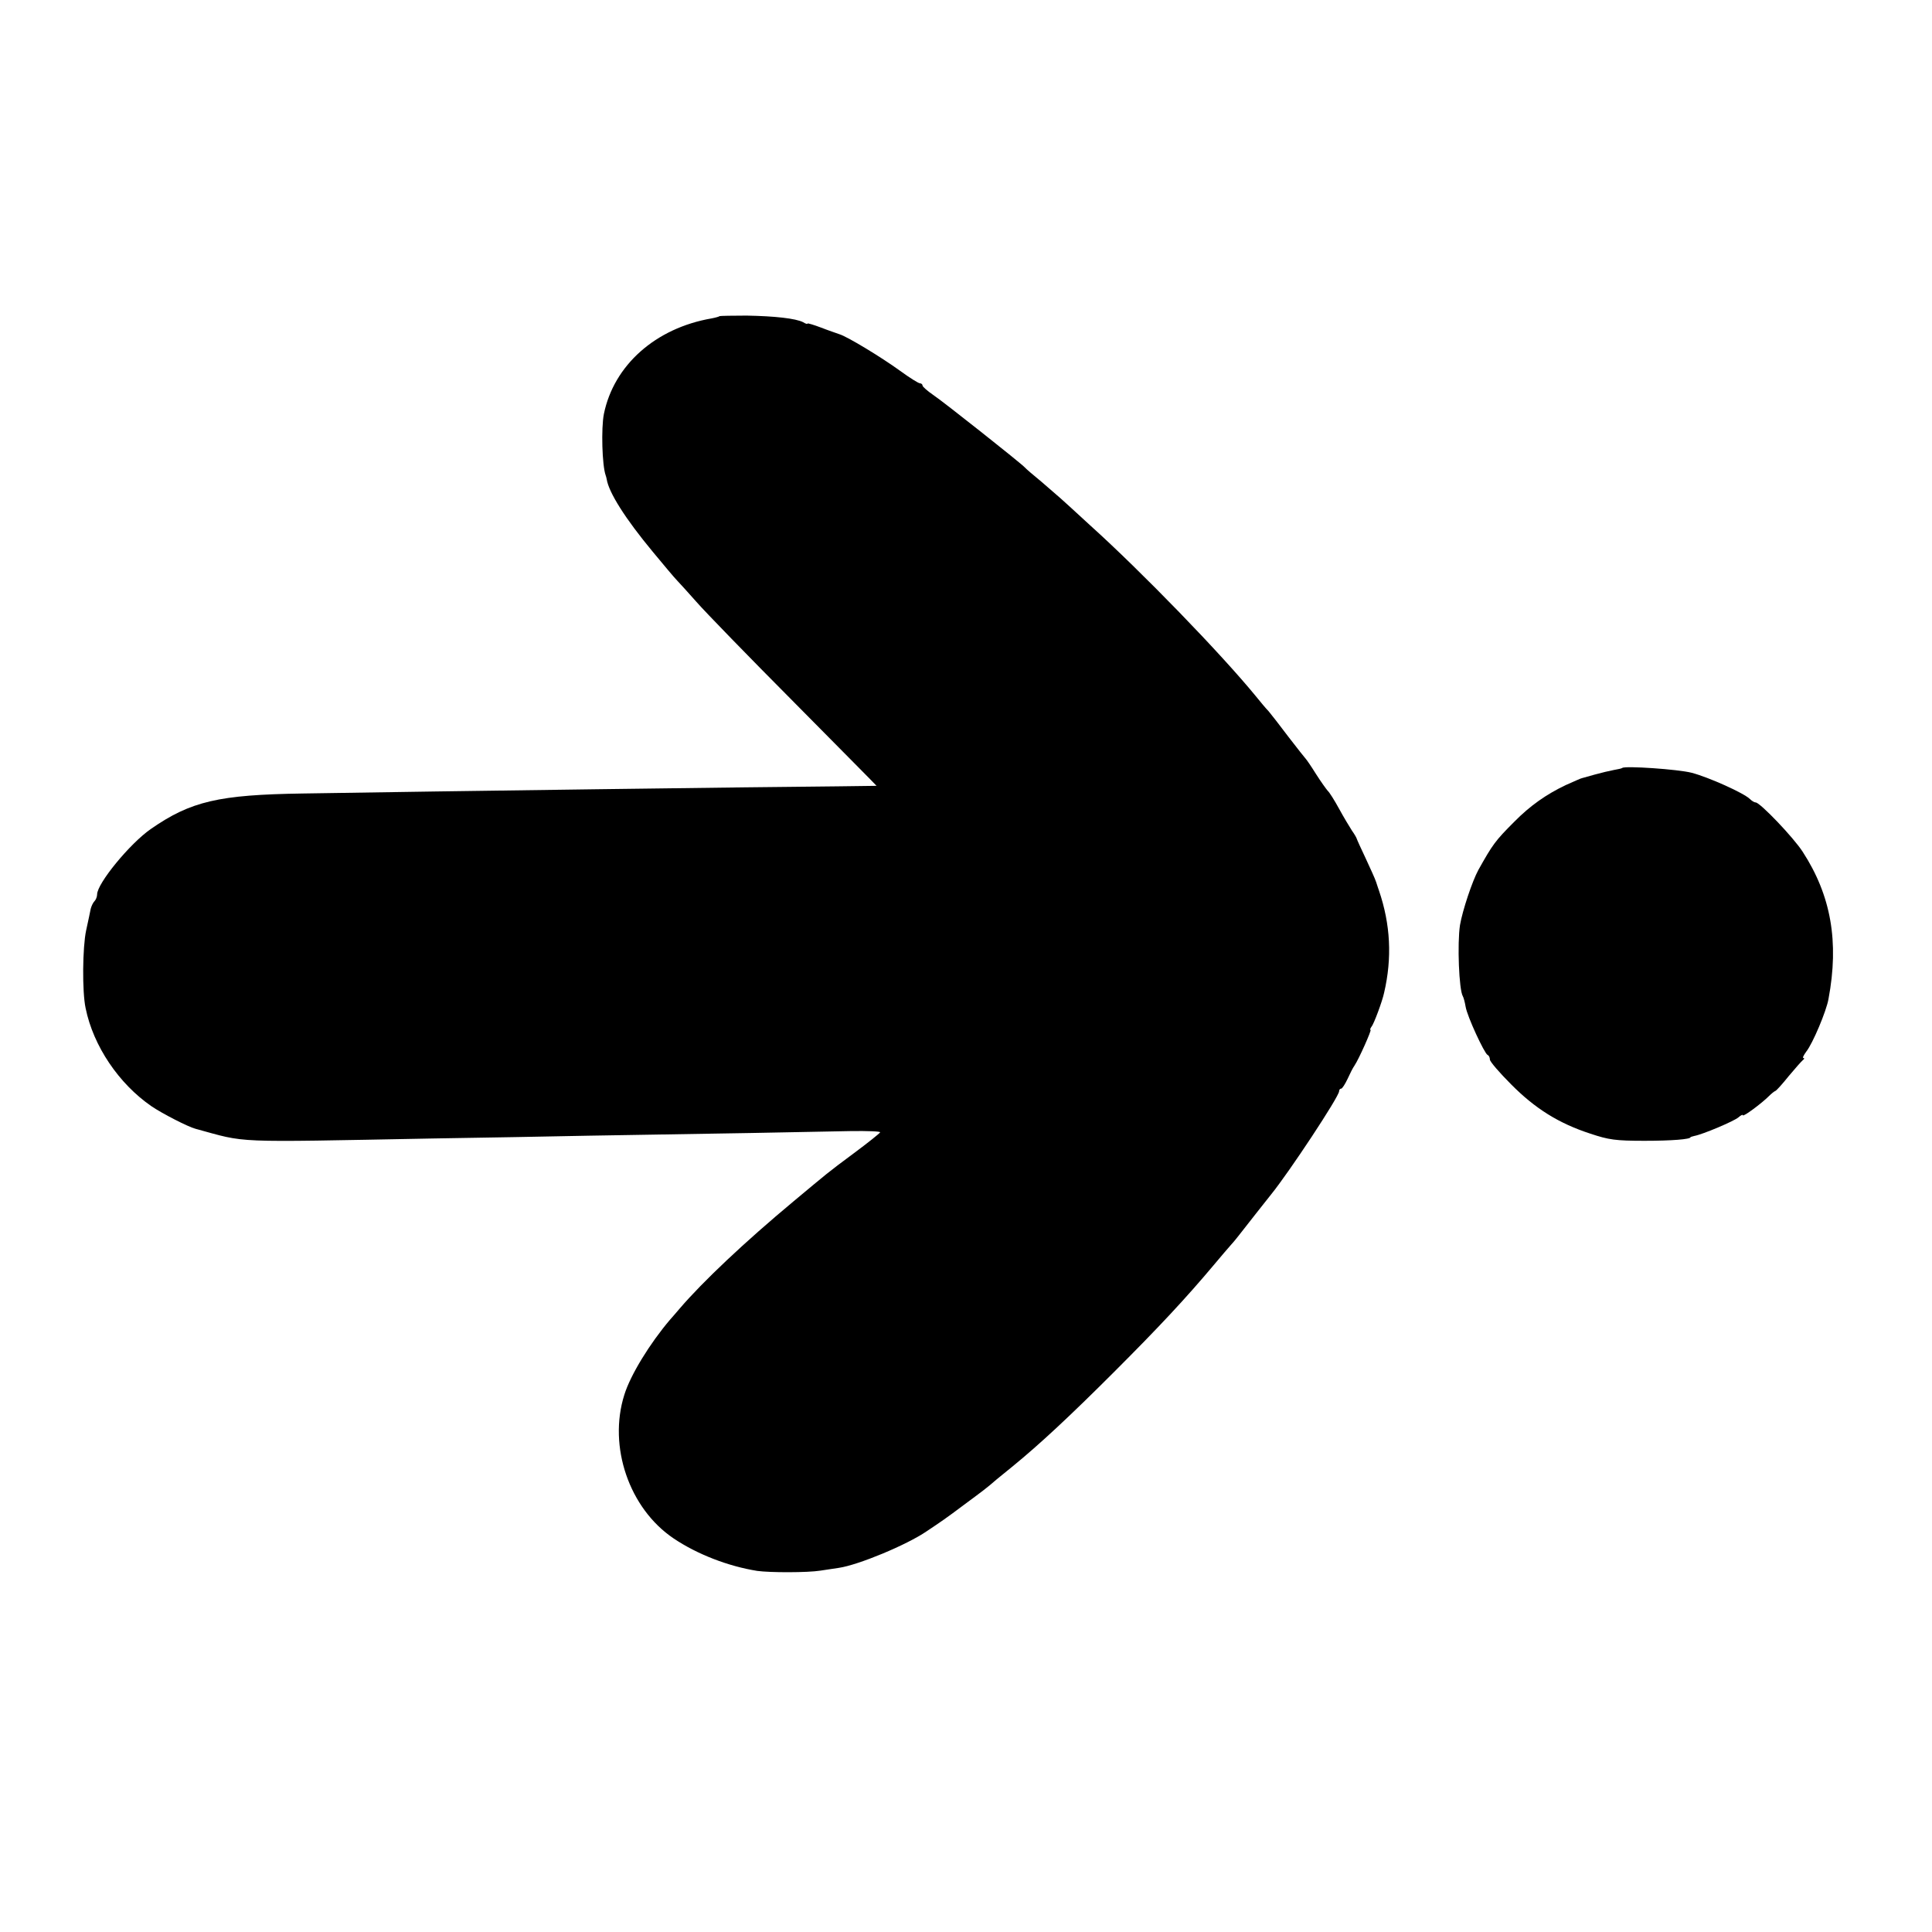 <?xml version="1.0" standalone="no"?>
<!DOCTYPE svg PUBLIC "-//W3C//DTD SVG 20010904//EN"
 "http://www.w3.org/TR/2001/REC-SVG-20010904/DTD/svg10.dtd">
<svg version="1.0" xmlns="http://www.w3.org/2000/svg"
 width="756pt" height="756pt" viewBox="0 0 756 756"
 preserveAspectRatio="xMidYMid meet">
<g transform="translate(0,756) scale(0.1,-0.1)"
fill="#000000" stroke="none">
<path d="M2816 6323 c-2 -2 -16 -6 -32 -9 -219 -38 -382 -183 -421 -374 -11
-56 -7 -201 7 -240 1 -3 3 -9 4 -15 8 -52 73 -155 181 -285 43 -52 85 -102 94
-111 9 -9 43 -47 76 -84 33 -38 205 -215 383 -394 177 -179 322 -325 322 -326
0 0 -69 -1 -152 -2 -271 -2 -1552 -19 -2093 -28 -329 -5 -438 -30 -595 -139
-82 -57 -210 -213 -210 -256 0 -9 -5 -21 -10 -26 -6 -6 -12 -19 -15 -30 -2
-10 -10 -49 -18 -85 -14 -65 -16 -239 -2 -304 30 -148 130 -296 258 -384 41
-28 142 -80 172 -88 206 -56 128 -53 925 -38 195 3 472 8 615 11 454 7 896 15
1022 18 67 1 120 -1 117 -5 -2 -4 -48 -41 -102 -81 -109 -81 -100 -75 -237
-189 -192 -160 -355 -314 -445 -419 -12 -14 -29 -34 -39 -45 -78 -92 -154
-215 -178 -293 -64 -202 19 -445 193 -562 92 -62 214 -109 327 -127 50 -7 197
-7 247 1 25 4 58 9 73 11 75 11 264 89 343 143 54 36 79 53 144 102 73 54 91
67 131 102 11 9 38 31 59 48 108 88 230 202 399 371 174 174 279 286 394 423
23 28 52 61 64 75 13 14 26 31 30 36 19 25 119 151 126 160 70 86 267 384 267
405 0 5 3 10 8 10 4 0 15 17 25 38 9 20 21 44 27 52 18 27 68 140 63 140 -3 0
-1 6 4 13 9 10 42 99 49 132 32 137 25 268 -20 400 -2 6 -7 20 -11 33 -4 13
-23 54 -41 93 -18 38 -34 73 -35 77 -1 4 -9 18 -19 32 -9 14 -32 52 -50 85
-18 33 -38 65 -45 71 -6 7 -27 36 -46 66 -18 29 -36 55 -39 58 -3 3 -33 41
-67 85 -33 44 -69 90 -79 102 -11 11 -33 38 -51 60 -136 166 -446 486 -648
668 -54 50 -106 97 -115 105 -9 8 -43 37 -75 65 -33 27 -62 52 -65 56 -12 14
-321 259 -359 284 -22 15 -41 32 -41 36 0 5 -5 9 -10 9 -6 0 -41 22 -78 49
-76 55 -207 134 -237 143 -11 4 -44 15 -72 26 -29 11 -53 18 -53 16 0 -3 -8
-1 -17 5 -29 15 -111 24 -221 26 -56 0 -104 -1 -106 -2z"/>
<path d="M6348 4555 c-2 -2 -16 -5 -33 -8 -16 -3 -50 -11 -75 -18 -25 -7 -47
-13 -50 -14 -3 0 -31 -13 -63 -27 -76 -36 -140 -81 -202 -144 -74 -74 -84 -88
-140 -188 -24 -44 -62 -158 -72 -216 -11 -72 -4 -253 11 -278 3 -5 8 -23 11
-41 6 -38 74 -184 86 -189 5 -2 9 -10 9 -18 0 -8 37 -51 83 -97 94 -95 187
-153 310 -193 72 -24 98 -28 212 -28 107 0 180 6 180 14 0 1 7 3 15 5 33 6
156 58 173 73 9 8 17 12 17 8 0 -8 73 46 102 75 9 9 21 19 25 20 5 2 29 29 53
59 25 30 50 58 55 62 6 4 6 8 2 8 -5 0 1 11 11 25 25 31 79 159 87 206 42 224
10 405 -101 576 -36 56 -167 193 -184 193 -5 0 -15 6 -22 13 -24 24 -163 86
-228 103 -54 14 -262 28 -272 19z"/>
</g>
</svg>
